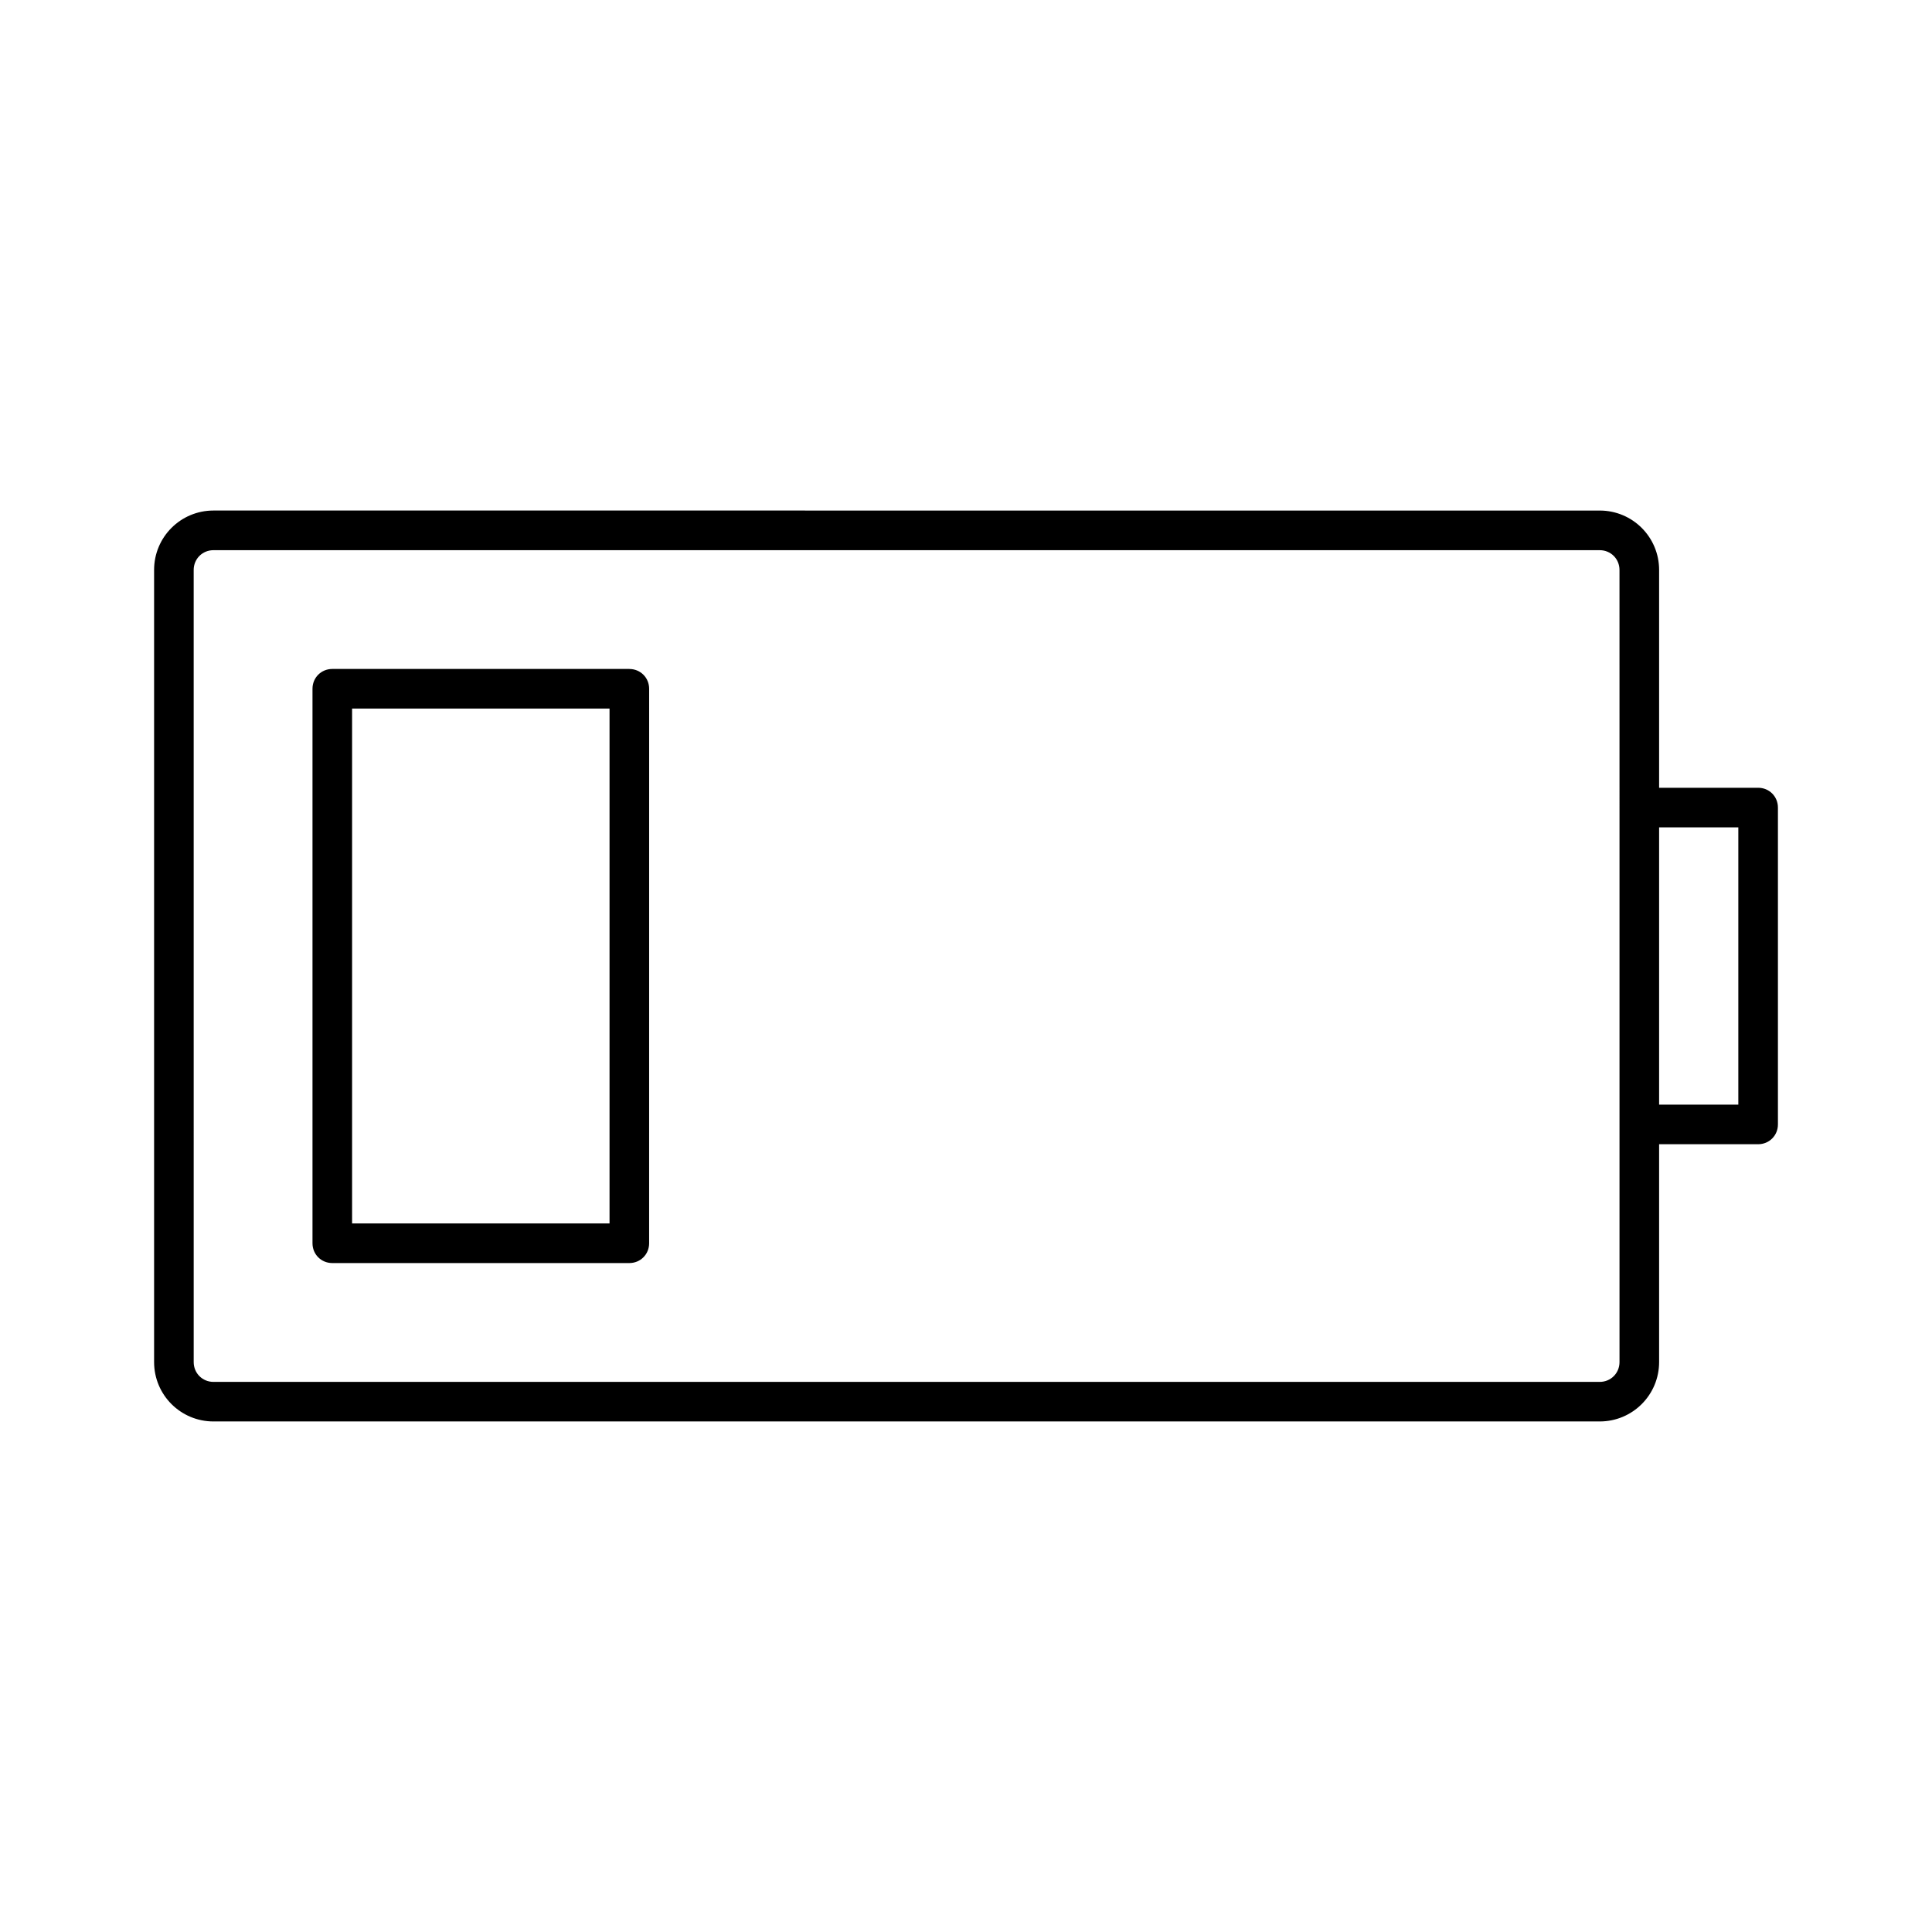 <?xml version="1.0" encoding="UTF-8"?>
<!-- Uploaded to: ICON Repo, www.svgrepo.com, Generator: ICON Repo Mixer Tools -->
<svg fill="#000000" width="800px" height="800px" version="1.1" viewBox="144 144 512 512" xmlns="http://www.w3.org/2000/svg">
 <g>
  <path d="m310.78 321.28h-78.719c-2.938 0-5.246 2.309-5.246 5.246v146.95c0 2.938 2.309 5.246 5.246 5.246h78.719c2.938 0 5.246-2.309 5.246-5.246l0.004-146.94c0-2.941-2.309-5.25-5.25-5.25zm-5.246 146.95h-68.227v-136.45h68.227z"/>
  <path d="m609.92 352.77h-26.238v-57.727c0-8.711-7.031-15.742-15.742-15.742l-367.36-0.004c-8.711 0-15.742 7.031-15.742 15.742v209.92c0 8.711 7.031 15.742 15.742 15.742h367.36c8.711 0 15.742-7.031 15.742-15.742v-57.727h26.242c2.938 0 5.246-2.309 5.246-5.246v-83.969c0.004-2.941-2.305-5.25-5.246-5.25zm-36.734 5.25v146.95c0 2.938-2.309 5.246-5.246 5.246h-367.36c-2.938 0-5.246-2.309-5.246-5.246l-0.004-209.92c0-2.938 2.309-5.246 5.246-5.246h367.36c2.938 0 5.246 2.309 5.246 5.246zm31.488 78.719h-20.992v-73.473h20.992z"/>
 </g>
</svg>